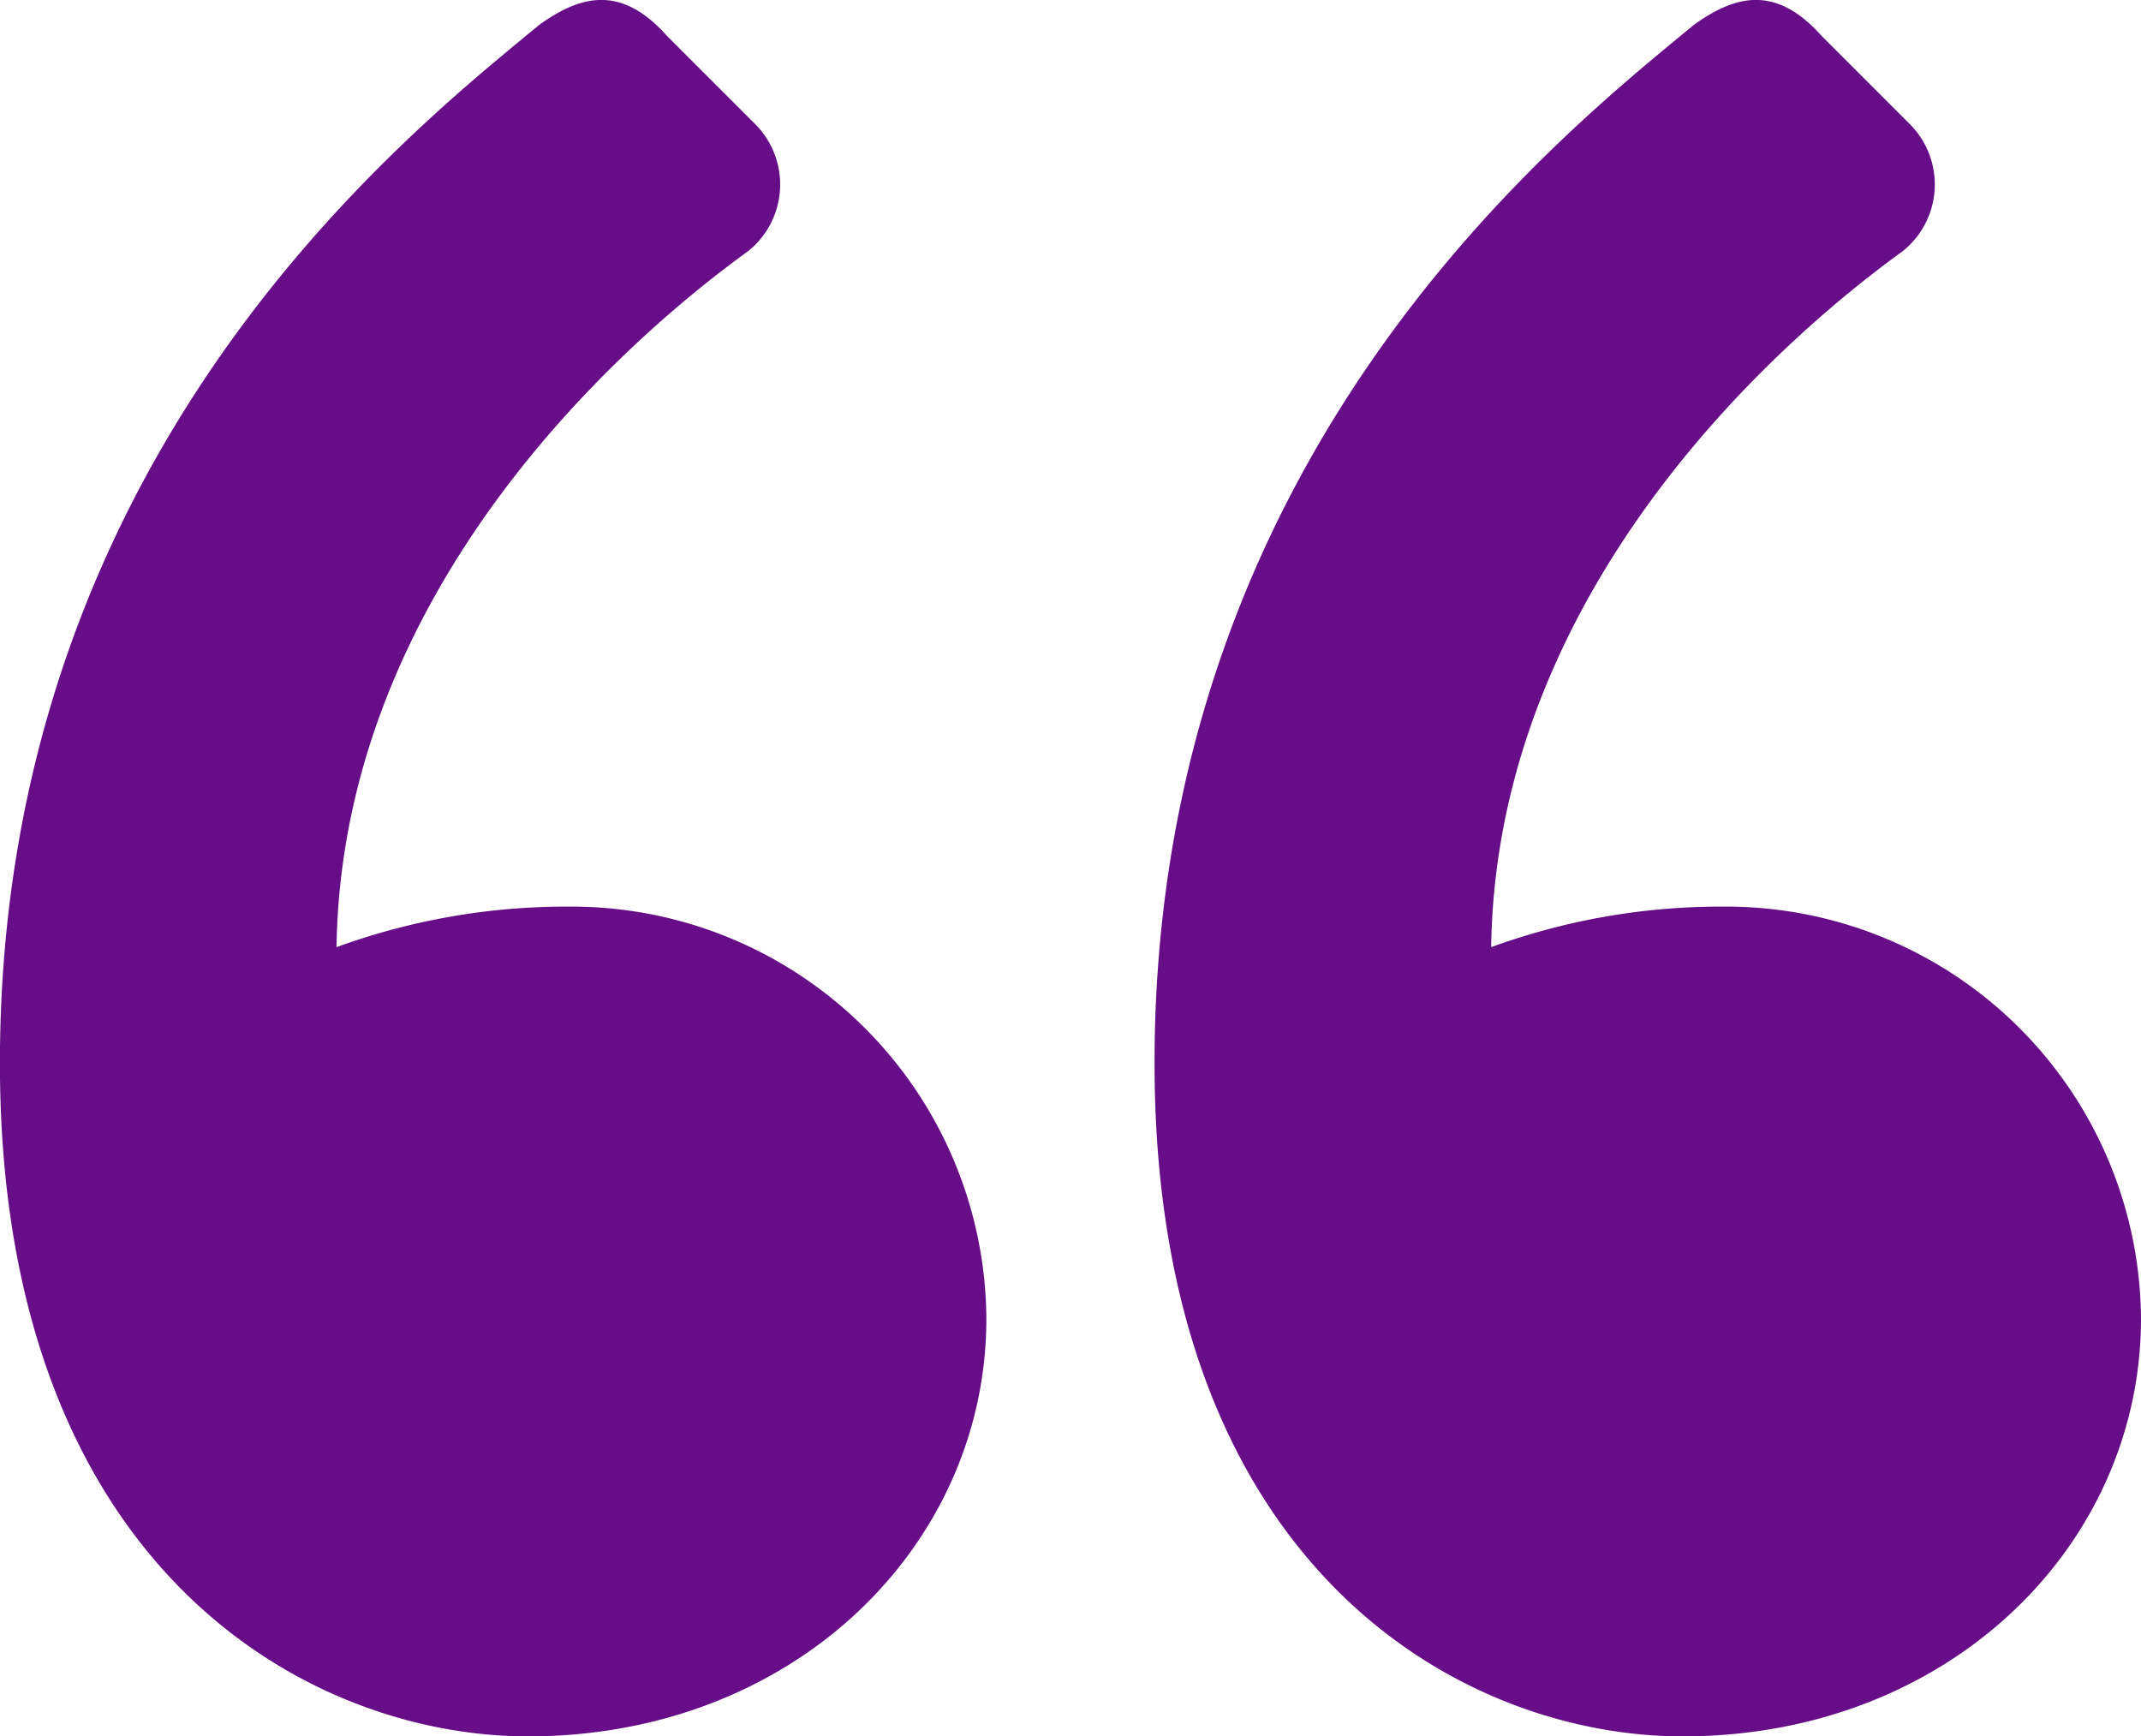 <svg xmlns="http://www.w3.org/2000/svg" width="100.368" height="81.396" viewBox="0 0 100.368 81.396">
  <path id="Tracé_183" data-name="Tracé 183" d="M29.24-111.248c12.512,0,21.488-8.976,21.488-19.584a19.444,19.444,0,0,0-19.584-19.312,31.4,31.4,0,0,0-10.88,1.9c.272-18.5,16.32-30.464,19.312-32.64a4.005,4.005,0,0,0,.272-5.984l-4.08-4.08c-2.176-2.448-4.08-1.9-5.984-.544-6.256,5.168-25.3,20.128-25.3,48.688C4.488-119.136,18.9-111.248,29.24-111.248Zm-54.128,0c12.512,0,21.488-8.976,21.488-19.584a19.444,19.444,0,0,0-19.584-19.312,31.4,31.4,0,0,0-10.88,1.9c.272-18.5,16.32-30.464,19.312-32.64a4.005,4.005,0,0,0,.272-5.984l-4.08-4.08c-2.176-2.448-4.08-1.9-5.984-.544-6.256,5.168-25.3,20.128-25.3,48.688C-49.64-119.136-35.224-111.248-24.888-111.248Z" transform="translate(49.64 192.644)" fill="#670d88"/>
</svg>
